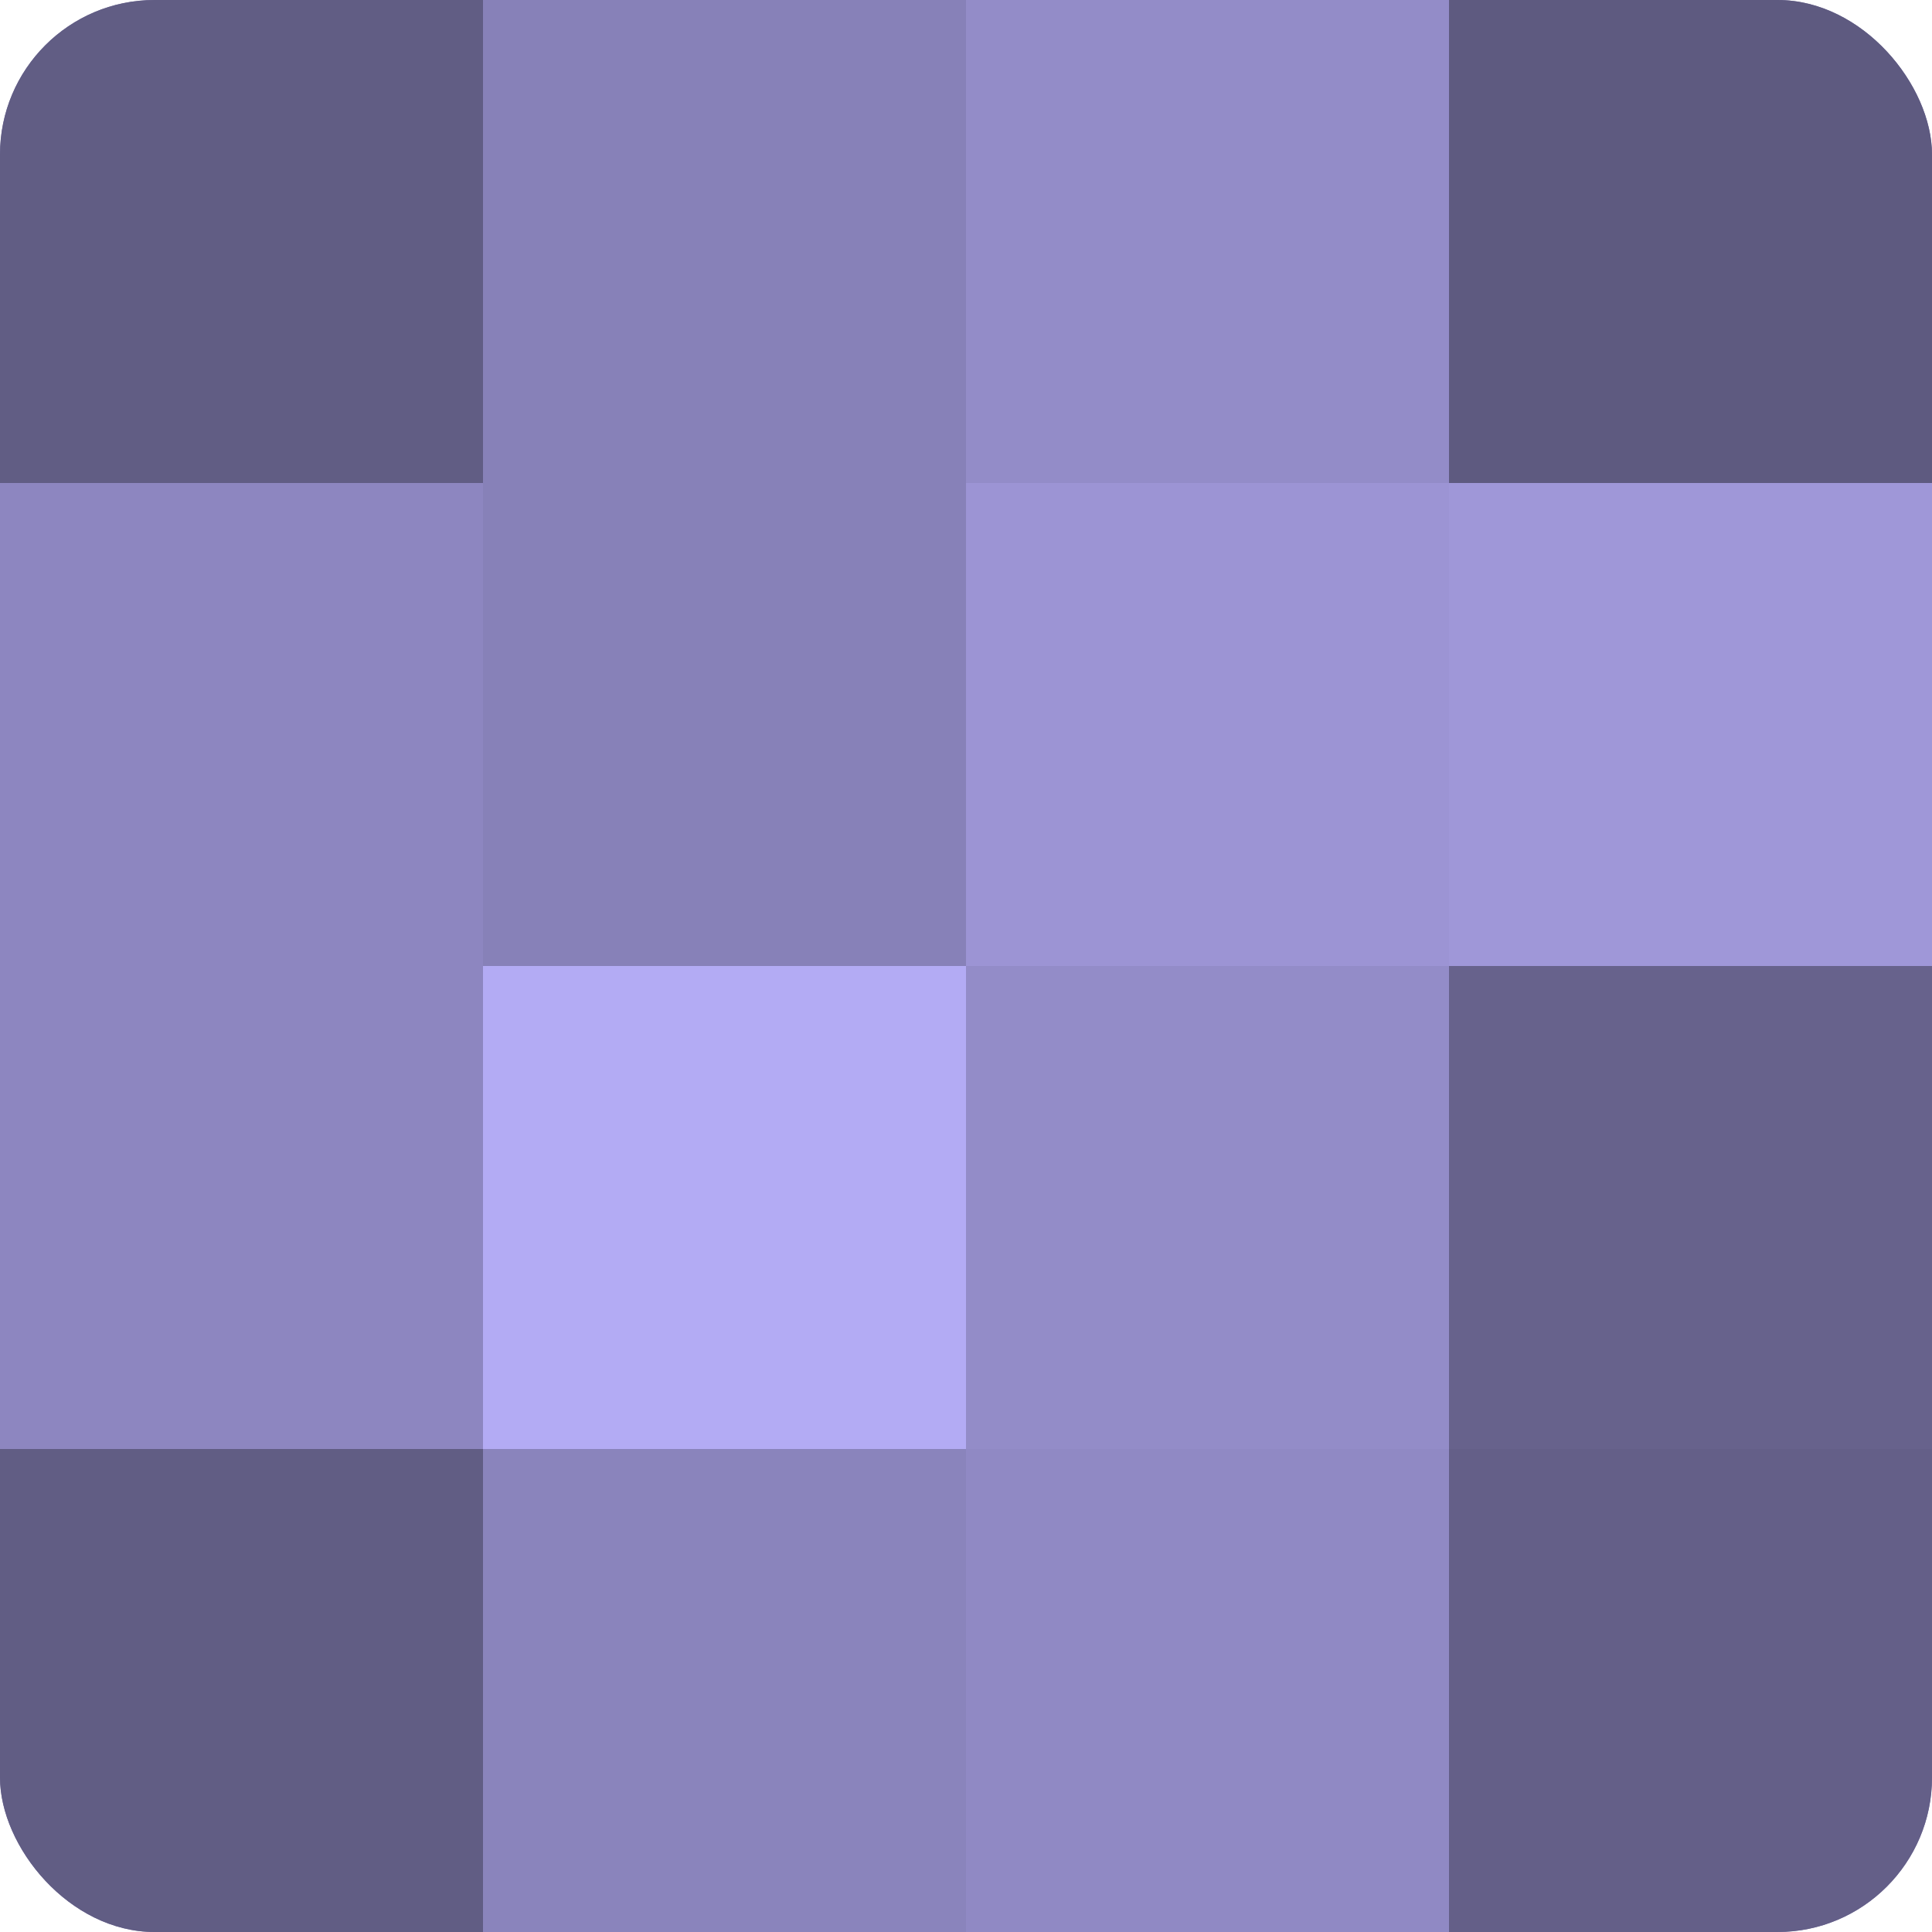<?xml version="1.0" encoding="UTF-8"?>
<svg xmlns="http://www.w3.org/2000/svg" width="60" height="60" viewBox="0 0 100 100" preserveAspectRatio="xMidYMid meet"><defs><clipPath id="c" width="100" height="100"><rect width="100" height="100" rx="8" ry="8"/></clipPath></defs><g clip-path="url(#c)"><rect width="100" height="100" fill="#7670a0"/><rect width="25" height="25" fill="#615d84"/><rect y="25" width="25" height="25" fill="#8d86c0"/><rect y="50" width="25" height="25" fill="#8d86c0"/><rect y="75" width="25" height="25" fill="#615d84"/><rect x="25" width="25" height="25" fill="#8781b8"/><rect x="25" y="25" width="25" height="25" fill="#8781b8"/><rect x="25" y="50" width="25" height="25" fill="#b3abf4"/><rect x="25" y="75" width="25" height="25" fill="#8a84bc"/><rect x="50" width="25" height="25" fill="#938cc8"/><rect x="50" y="25" width="25" height="25" fill="#9c94d4"/><rect x="50" y="50" width="25" height="25" fill="#938cc8"/><rect x="50" y="75" width="25" height="25" fill="#9089c4"/><rect x="75" width="25" height="25" fill="#5e5a80"/><rect x="75" y="25" width="25" height="25" fill="#9f97d8"/><rect x="75" y="50" width="25" height="25" fill="#67628c"/><rect x="75" y="75" width="25" height="25" fill="#645f88"/></g></svg>

